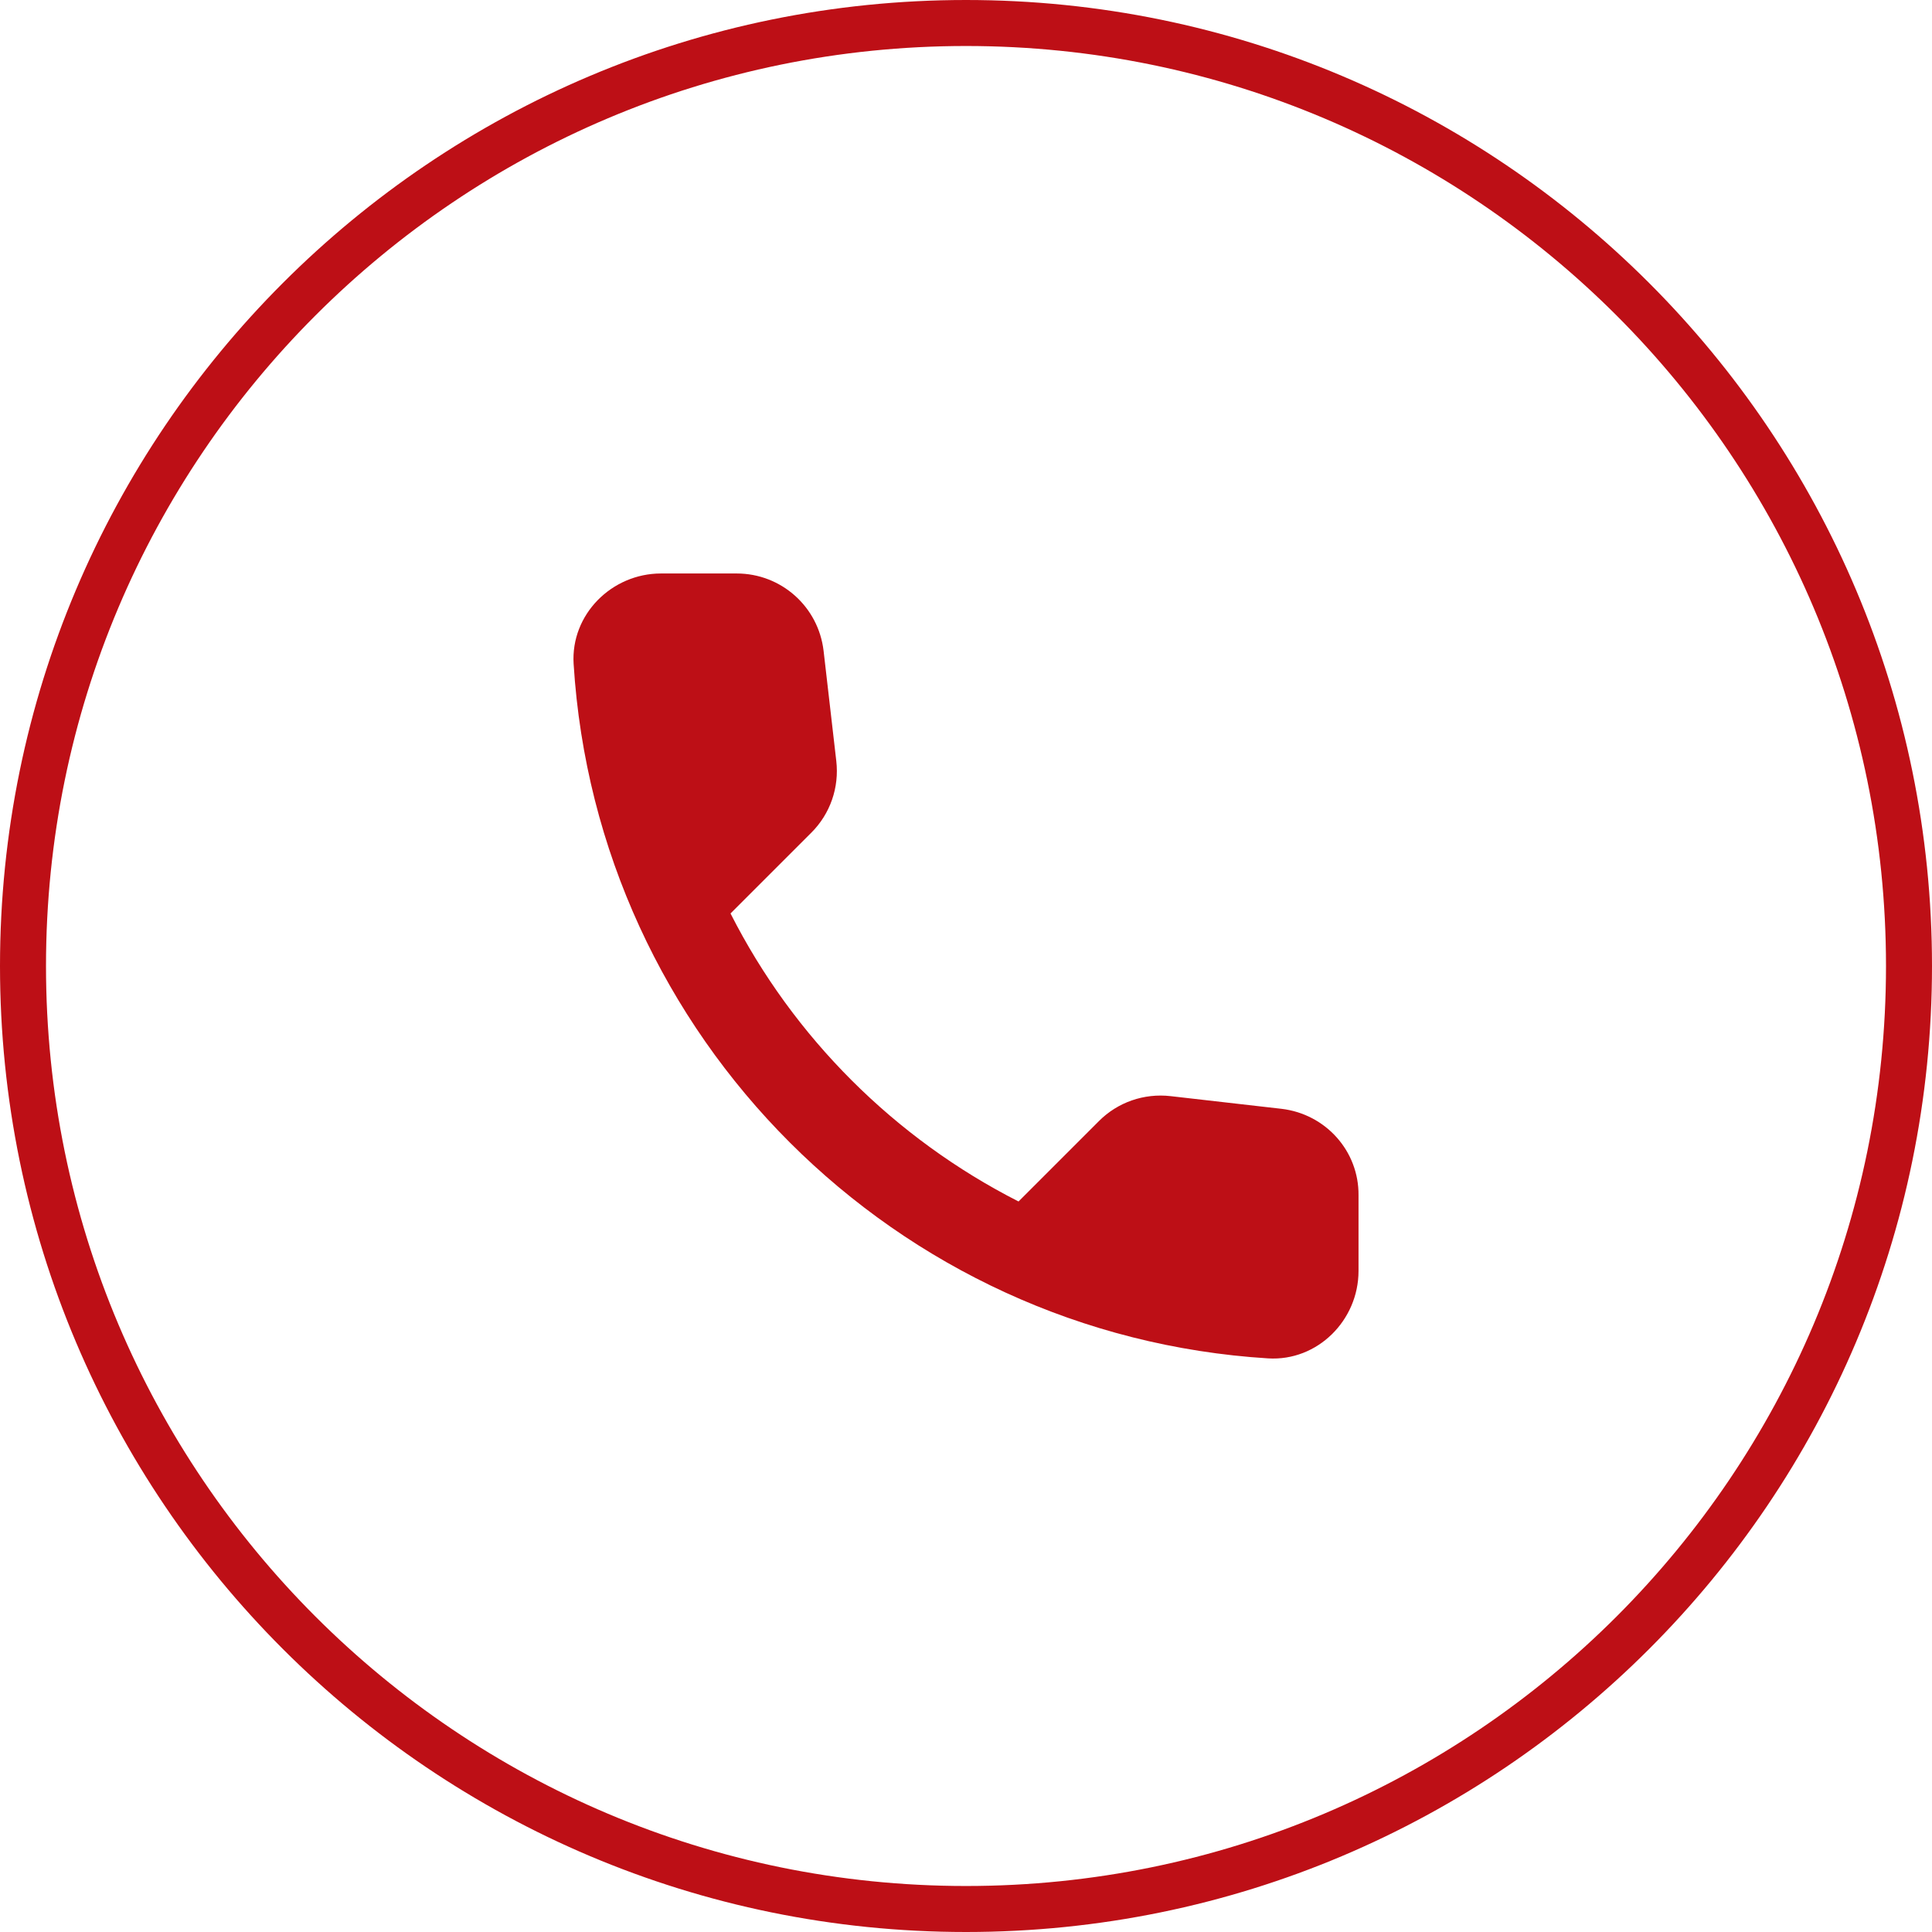 <svg width="42" height="42" viewBox="0 0 42 42" fill="none" xmlns="http://www.w3.org/2000/svg">
<path d="M21 0.5C32.322 0.5 41.5 9.678 41.5 21C41.5 32.322 32.322 41.5 21 41.5C9.678 41.5 0.5 32.322 0.5 21C0.5 9.678 9.678 0.5 21 0.5Z" stroke="#BD0F16"/>
<path d="M27.861 24.105L25.448 23.829C24.869 23.763 24.298 23.962 23.89 24.371L22.142 26.119C19.453 24.751 17.249 22.556 15.881 19.858L17.639 18.1C18.047 17.692 18.247 17.122 18.18 16.542L17.904 14.148C17.791 13.189 16.983 12.467 16.014 12.467H14.37C13.297 12.467 12.404 13.36 12.47 14.433C12.974 22.547 19.463 29.026 27.567 29.53C28.64 29.596 29.533 28.703 29.533 27.63V25.986C29.543 25.026 28.821 24.219 27.861 24.105Z" fill="#BD0F16"/>
</svg>
